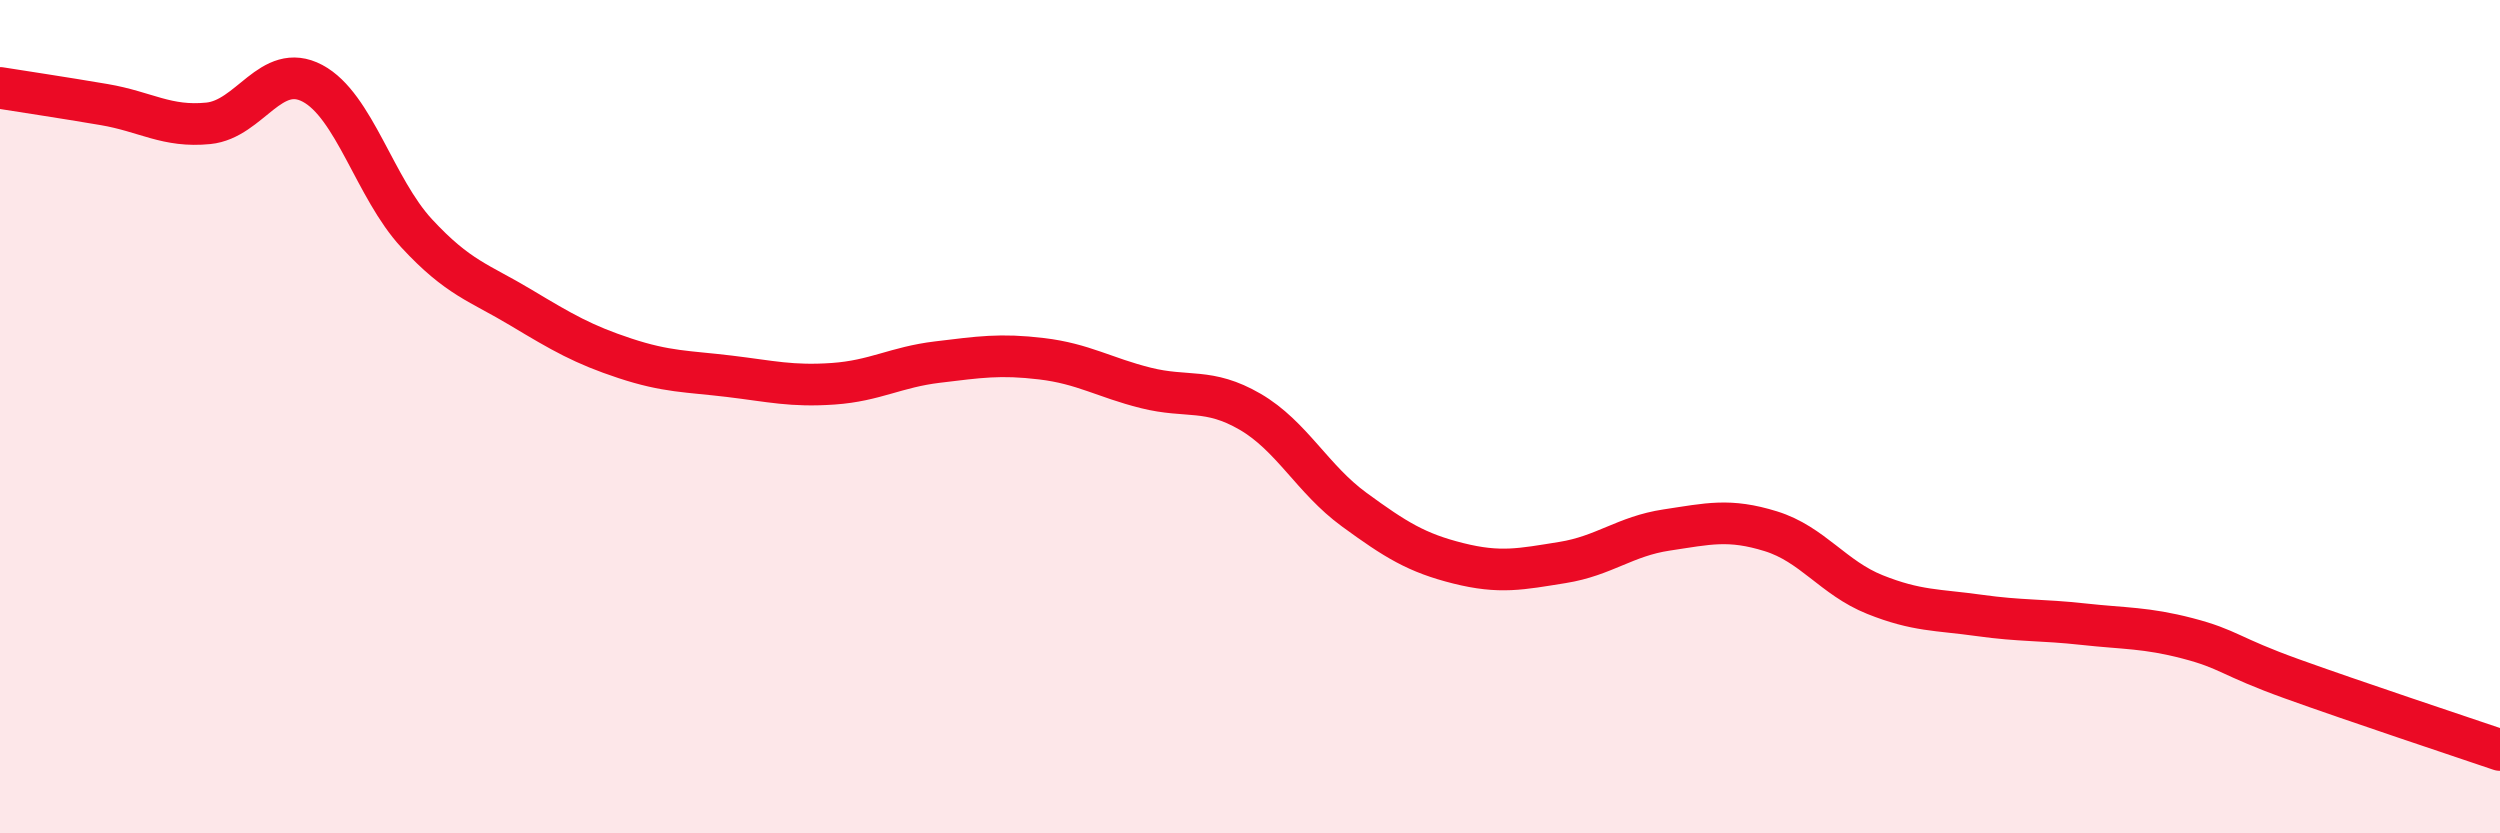 
    <svg width="60" height="20" viewBox="0 0 60 20" xmlns="http://www.w3.org/2000/svg">
      <path
        d="M 0,2.11 C 0.5,2.19 1.5,2.34 2.5,2.51 C 3.5,2.68 4,3.06 5,2.96 C 6,2.86 6.5,1.47 7.5,2 C 8.5,2.53 9,4.52 10,5.6 C 11,6.68 11.5,6.78 12.5,7.38 C 13.5,7.98 14,8.27 15,8.6 C 16,8.93 16.5,8.91 17.5,9.03 C 18.5,9.15 19,9.28 20,9.21 C 21,9.14 21.5,8.81 22.5,8.69 C 23.5,8.57 24,8.49 25,8.61 C 26,8.73 26.5,9.06 27.5,9.31 C 28.5,9.56 29,9.3 30,9.88 C 31,10.46 31.5,11.5 32.5,12.23 C 33.5,12.96 34,13.27 35,13.52 C 36,13.77 36.5,13.66 37.5,13.5 C 38.5,13.34 39,12.87 40,12.72 C 41,12.57 41.5,12.44 42.5,12.75 C 43.5,13.06 44,13.87 45,14.27 C 46,14.67 46.5,14.63 47.5,14.77 C 48.5,14.91 49,14.87 50,14.98 C 51,15.09 51.5,15.06 52.5,15.32 C 53.5,15.58 53.5,15.75 55,16.29 C 56.5,16.83 59,17.66 60,18L60 20L0 20Z"
        fill="#EB0A25"
        opacity="0.1"
        stroke-linecap="round"
        stroke-linejoin="round"
      />
      <path
        d="M 0,2.11 C 0.5,2.19 1.5,2.34 2.5,2.51 C 3.5,2.68 4,3.06 5,2.96 C 6,2.86 6.5,1.47 7.5,2 C 8.5,2.53 9,4.52 10,5.6 C 11,6.68 11.5,6.78 12.5,7.38 C 13.5,7.98 14,8.27 15,8.6 C 16,8.93 16.5,8.91 17.5,9.03 C 18.5,9.15 19,9.28 20,9.21 C 21,9.14 21.5,8.81 22.5,8.69 C 23.5,8.57 24,8.49 25,8.61 C 26,8.73 26.5,9.06 27.5,9.31 C 28.5,9.56 29,9.3 30,9.88 C 31,10.46 31.5,11.5 32.5,12.23 C 33.5,12.96 34,13.27 35,13.52 C 36,13.77 36.5,13.66 37.5,13.5 C 38.5,13.34 39,12.87 40,12.72 C 41,12.57 41.5,12.44 42.5,12.75 C 43.5,13.06 44,13.87 45,14.27 C 46,14.67 46.5,14.63 47.5,14.77 C 48.5,14.91 49,14.87 50,14.98 C 51,15.09 51.5,15.06 52.5,15.32 C 53.5,15.58 53.5,15.75 55,16.29 C 56.5,16.83 59,17.66 60,18"
        stroke="#EB0A25"
        stroke-width="1"
        fill="none"
        stroke-linecap="round"
        stroke-linejoin="round"
      />
    </svg>
  
